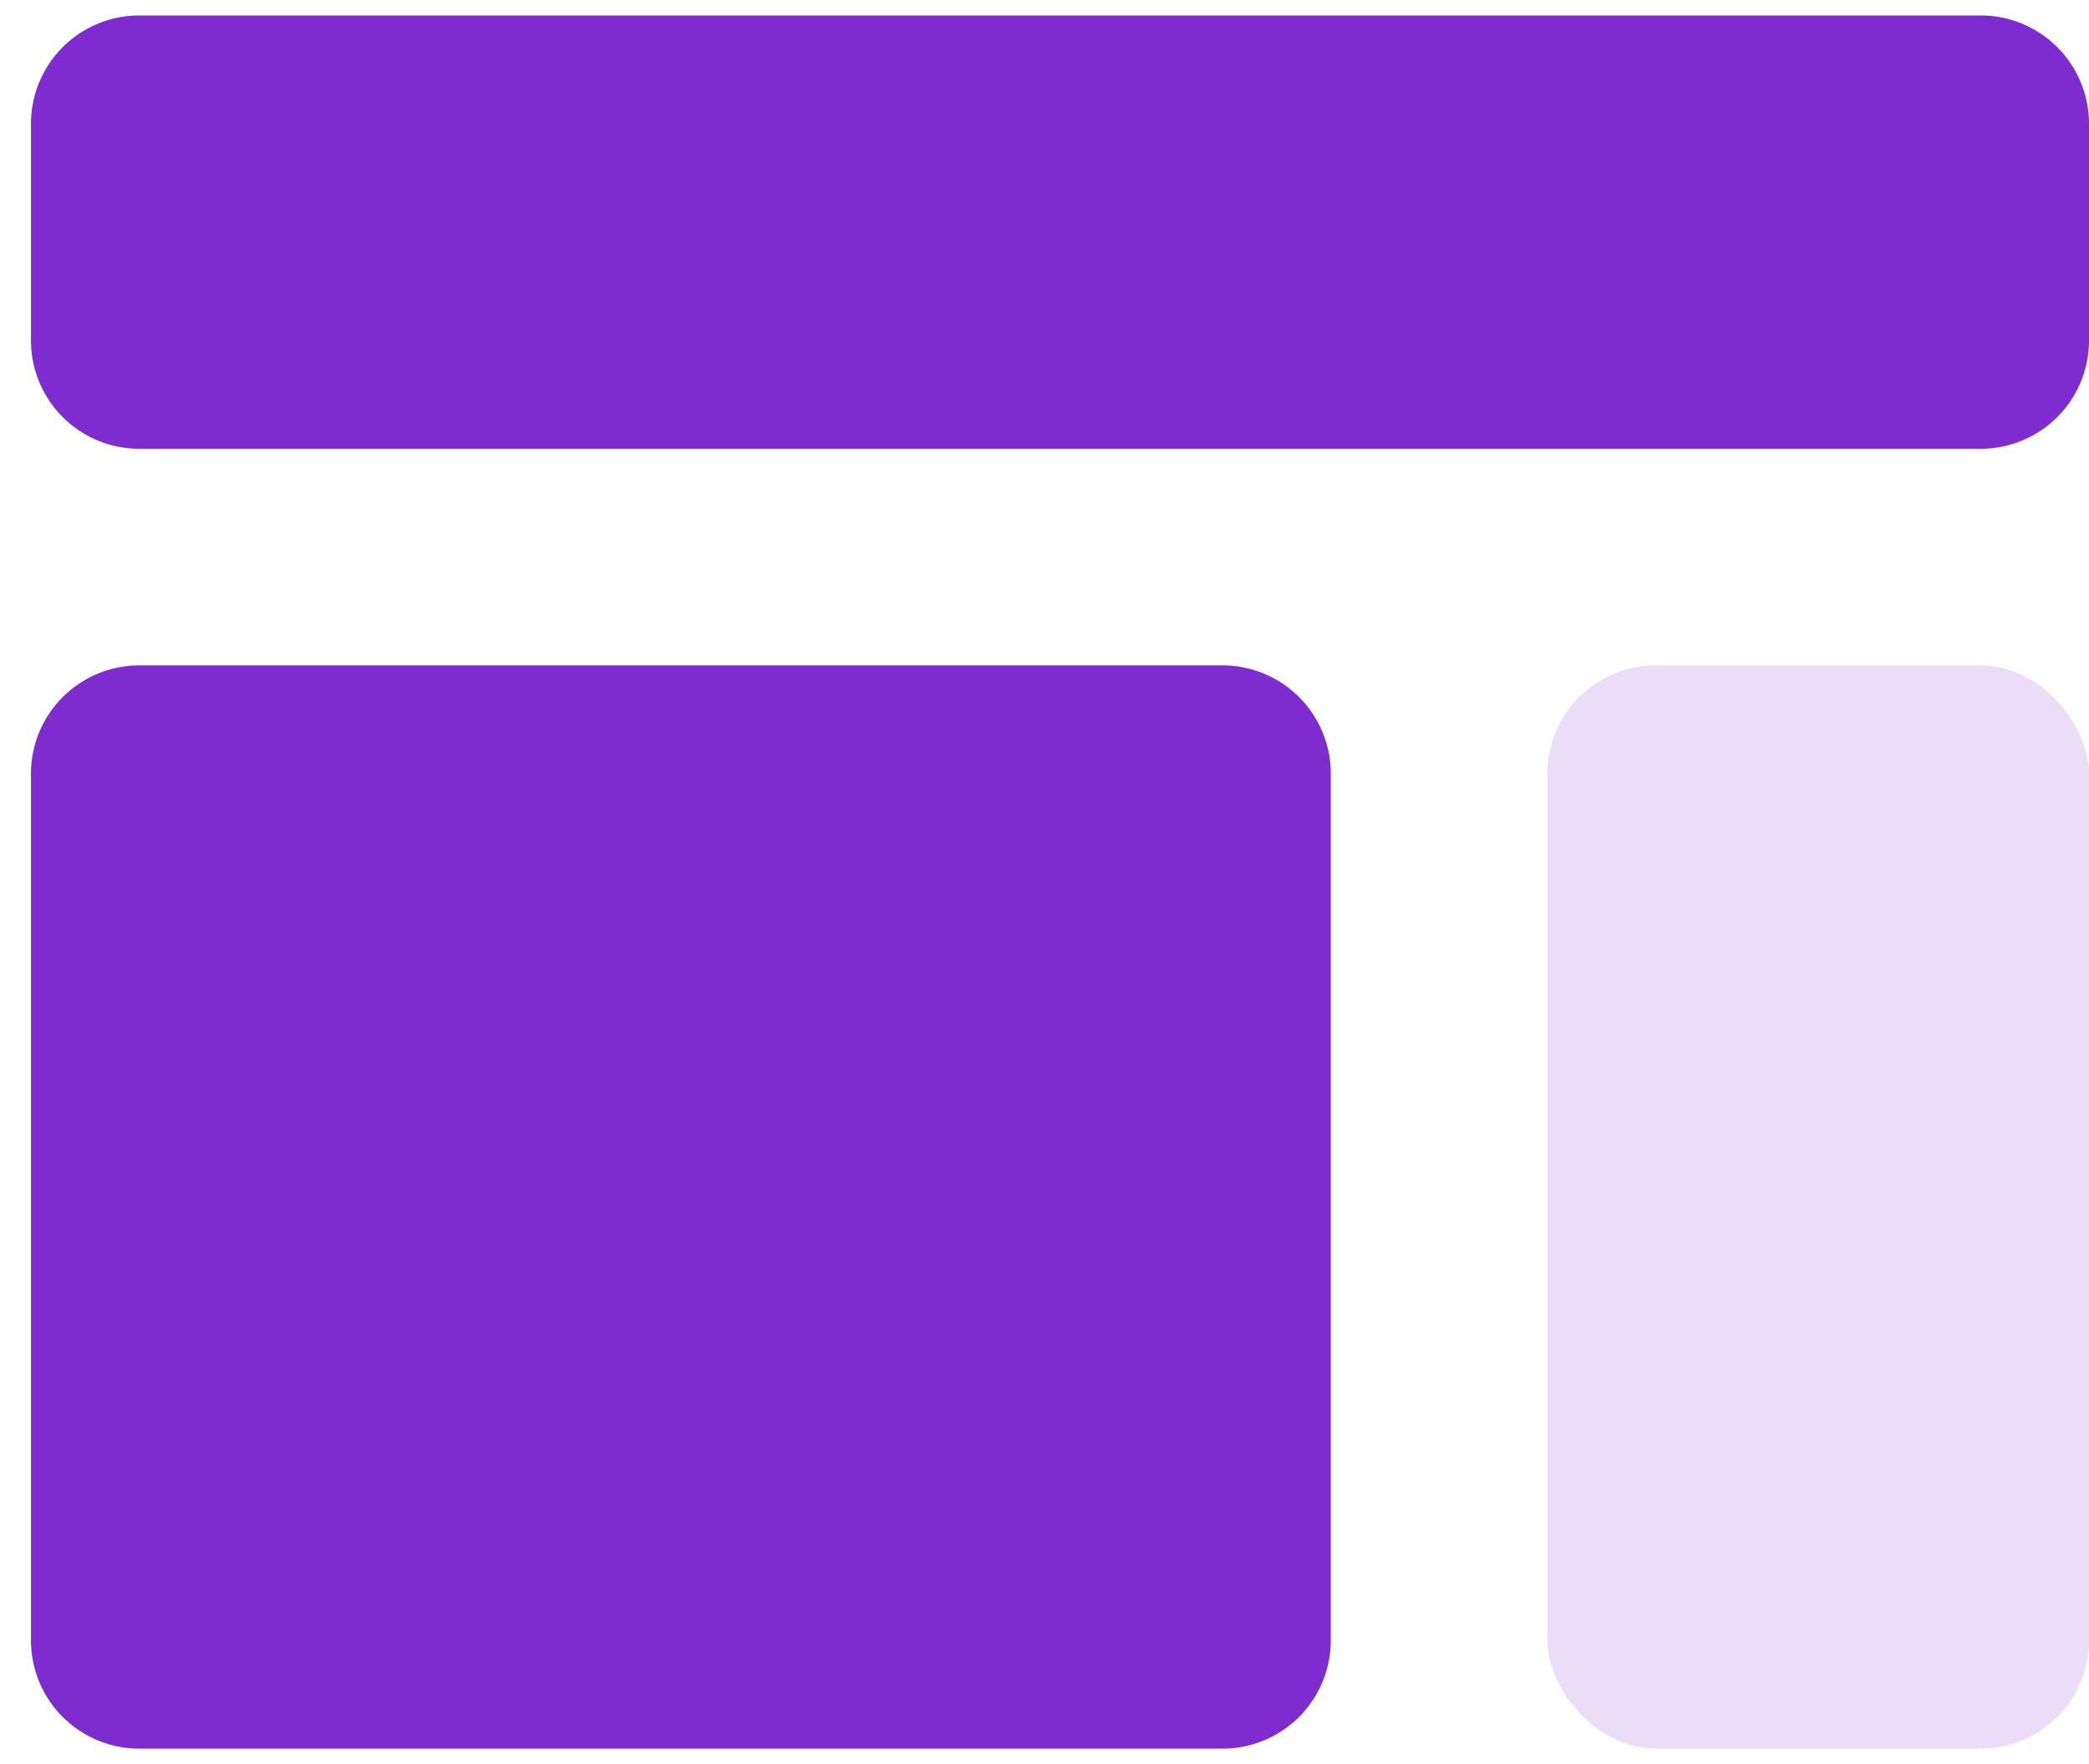 <svg xmlns="http://www.w3.org/2000/svg" width="45" height="38"><g fill="none" fill-rule="evenodd"><path d="M-4-9h56v56H-4z"/><g transform="translate(-4 -9)"><path d="M0 0h56v56H0z"/><path fill="#7E2BD0" d="M30.333 23.333a2.333 2.333 0 012.334 2.334v18.666a2.333 2.333 0 01-2.334 2.334H7a2.333 2.333 0 01-2.333-2.334V25.667A2.333 2.333 0 017 23.333h23.333zm16.334-14A2.333 2.333 0 0149 11.667v4.666a2.333 2.333 0 01-2.333 2.334H7a2.333 2.333 0 01-2.333-2.334v-4.666A2.333 2.333 0 017 9.333h39.667z"/><rect width="11.667" height="23.333" x="37.333" y="23.333" fill="#7E2BD0" opacity=".16" rx="2.333"/></g></g></svg>